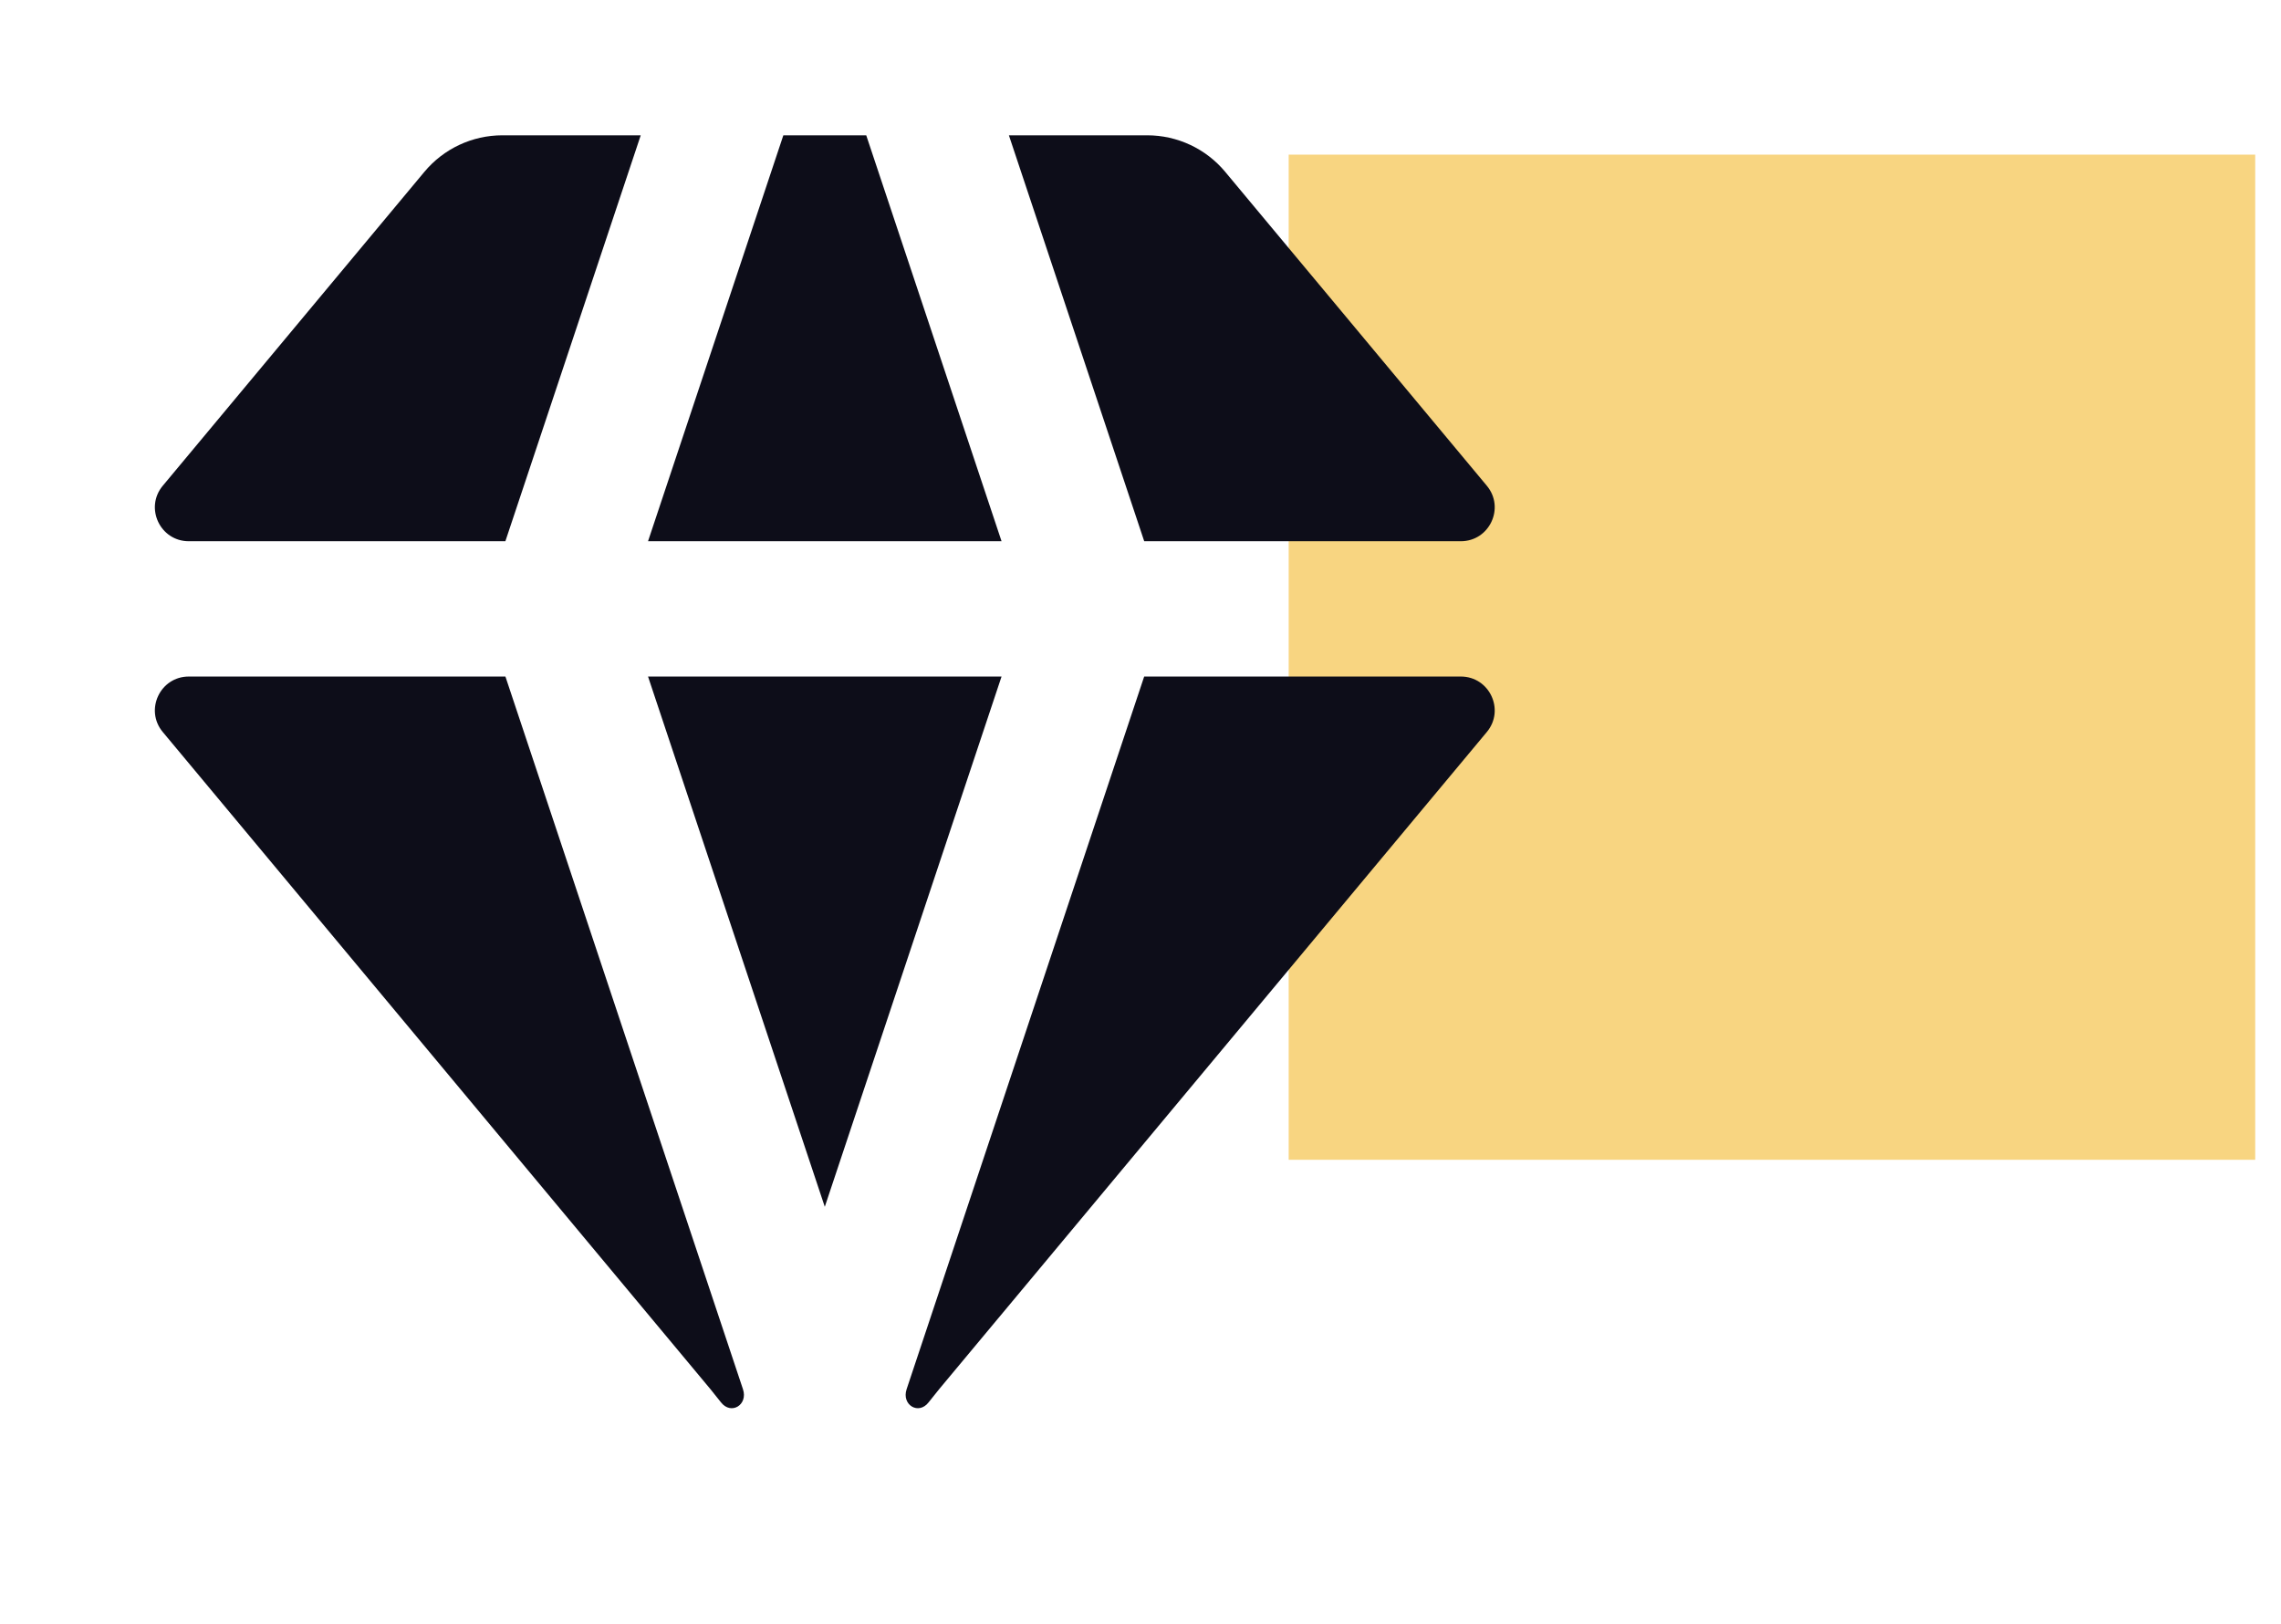 <svg width="59" height="42" viewBox="0 0 59 42" fill="none" xmlns="http://www.w3.org/2000/svg">
<rect x="33.333" y="4" width="25" height="26" fill="#F8D581"/>
<path d="M22.406 3.5H20.262L16.762 14H25.906L22.406 3.5Z" fill="#0D0D19"/>
<path d="M25.906 17.5H16.762L21.334 31.216L25.906 17.5Z" fill="#0D0D19"/>
<path d="M13.072 14L16.573 3.5H12.994C12.215 3.5 11.476 3.846 10.977 4.445L4.21 12.565C3.735 13.135 4.141 14 4.883 14H13.072Z" fill="#0D0D19"/>
<path d="M4.21 18.935C3.735 18.365 4.141 17.5 4.883 17.5H13.073L19.218 35.936C19.352 36.339 18.911 36.61 18.65 36.276C18.559 36.16 18.469 36.046 18.378 35.936L4.21 18.935Z" fill="#0D0D19"/>
<path d="M29.595 17.5H37.785C38.527 17.5 38.933 18.365 38.458 18.935L24.29 35.936C24.199 36.046 24.109 36.16 24.018 36.276C23.757 36.61 23.316 36.339 23.45 35.936L29.595 17.5Z" fill="#0D0D19"/>
<path d="M38.458 12.565C38.933 13.135 38.527 14 37.785 14H29.596L26.096 3.5H29.674C30.453 3.5 31.192 3.846 31.691 4.445L38.458 12.565Z" fill="#0D0D19"/>
</svg>
